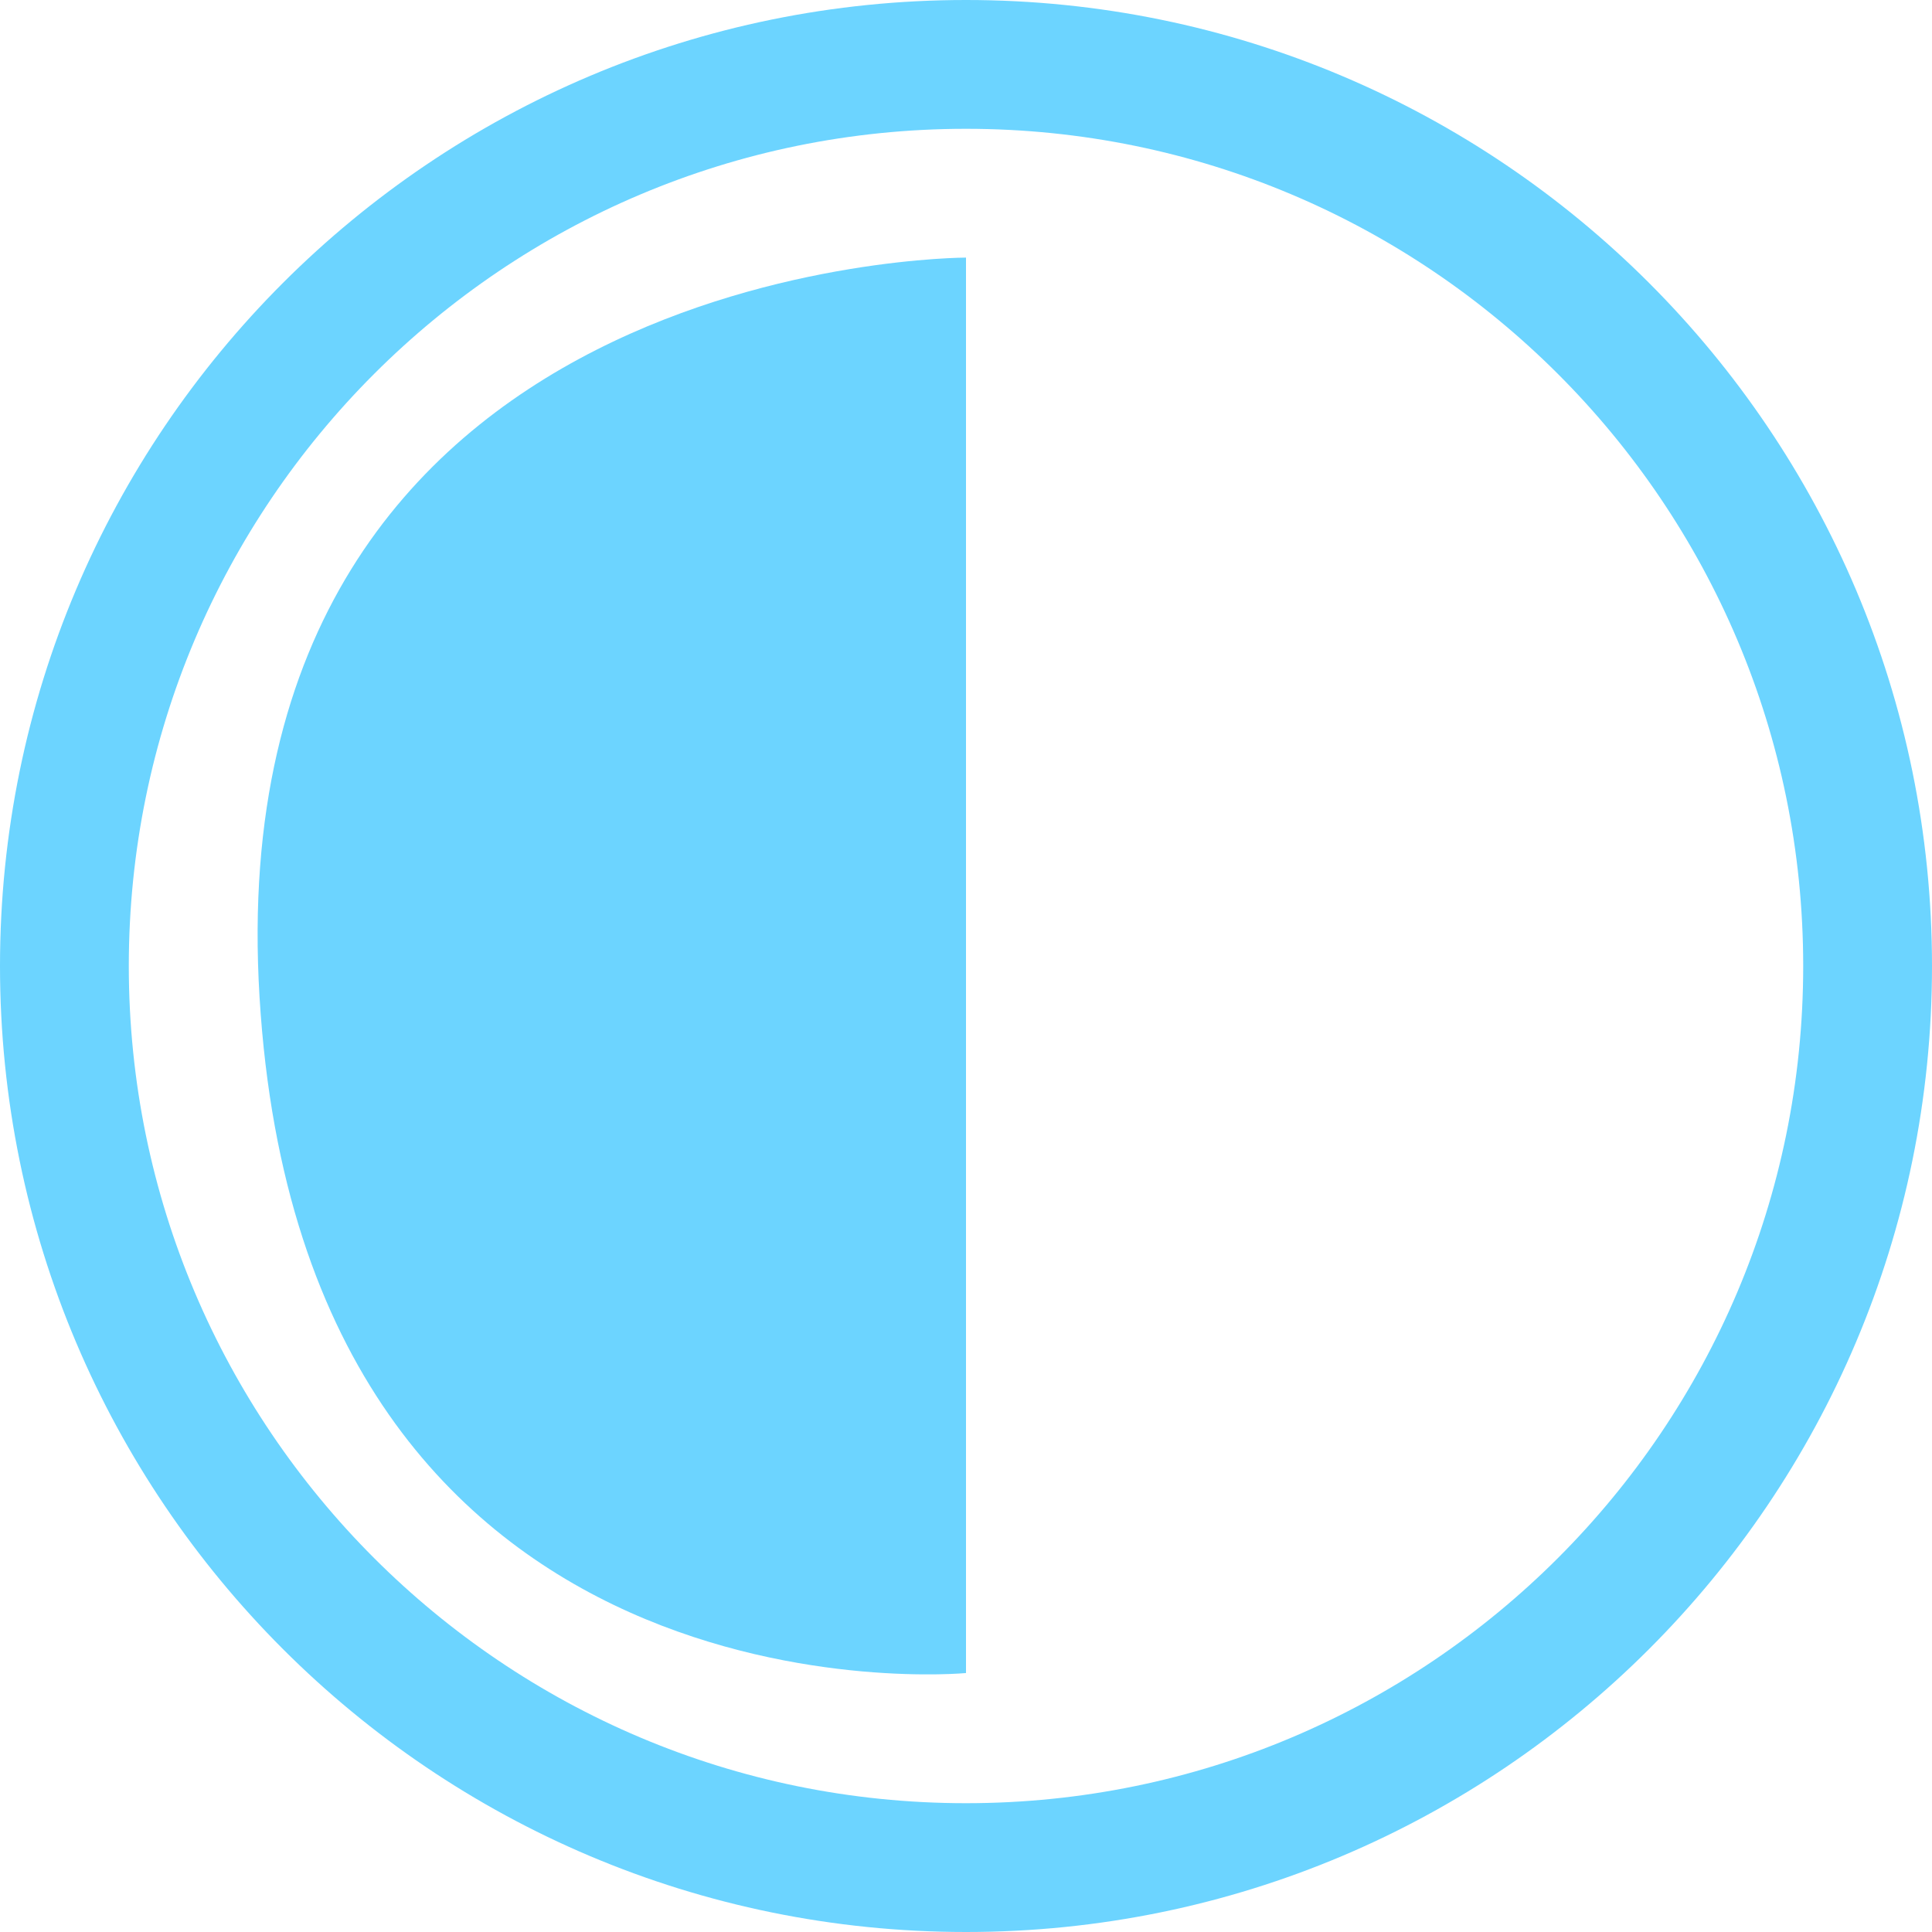 <svg width="30" height="30" viewBox="0 0 30 30" fill="none" xmlns="http://www.w3.org/2000/svg">
<g clip-path="url(#clip0_131_124)">
<path d="M15 29C22.732 29 29 22.732 29 15C29 7.268 22.732 1 15 1C7.268 1 1 7.268 1 15C1 22.732 7.268 29 15 29Z" stroke="#6CD4FF" stroke-width="2"/>
<path d="M15 25.979L15 4C15 4 3.336 4 4.03 15.48C4.724 26.961 15 25.979 15 25.979Z" fill="#6CD4FF"/>
</g>
<defs>
<clipPath id="clip0_131_124">
<rect width="30" height="30" fill="white"/>
</clipPath>
</defs>
</svg>
